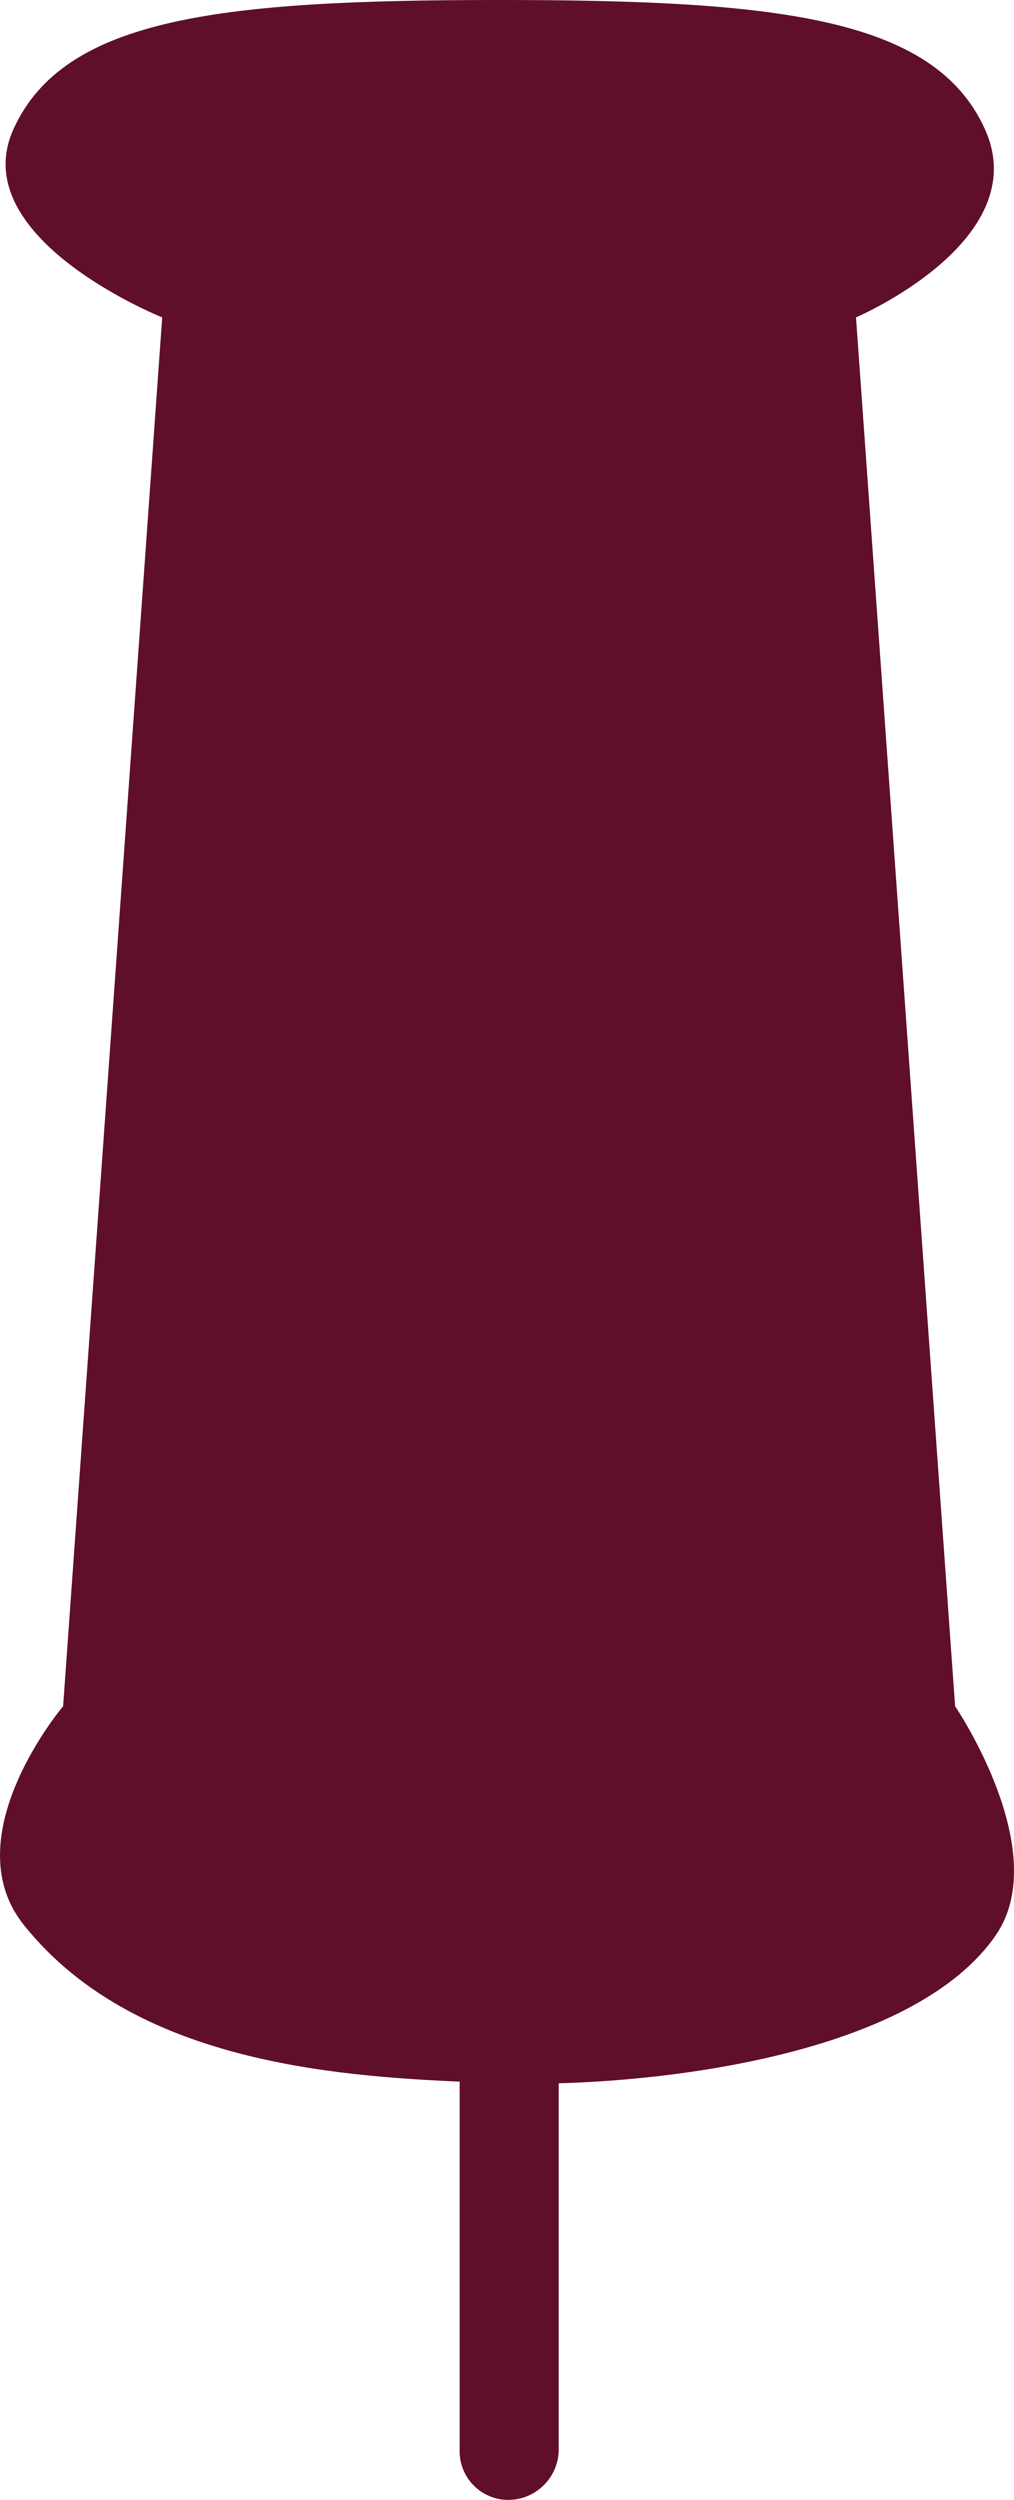 <?xml version="1.0" encoding="UTF-8"?>
<svg id="Ebene_1" xmlns="http://www.w3.org/2000/svg" viewBox="0 0 40.599 100">
  <defs>
    <style>
      .cls-1 {
        fill: #600f28;
      }
    </style>
  </defs>
  <path class="cls-1" d="M39.866,77.418c-3.571,5.158-14.971,6.101-19.879,5.913-5.431-.206-14.363-.456-19.047-6.348-2.813-3.542,1.587-8.731,1.587-8.731L6.494,12.697S-1.441,9.522.543,5.158C2.576.688,8.878,0,19.987,0s17.414.688,19.444,5.158-5.158,7.538-5.158,7.538l3.968,55.555s3.95,5.807,1.626,9.164v.003Z"/>
  <path class="cls-1" d="M18.402,78.572h3.968v19.405c0,1.116-.907,2.022-2.022,2.022h0c-1.074,0-1.945-.871-1.945-1.945v-19.483h0Z"/>
</svg>